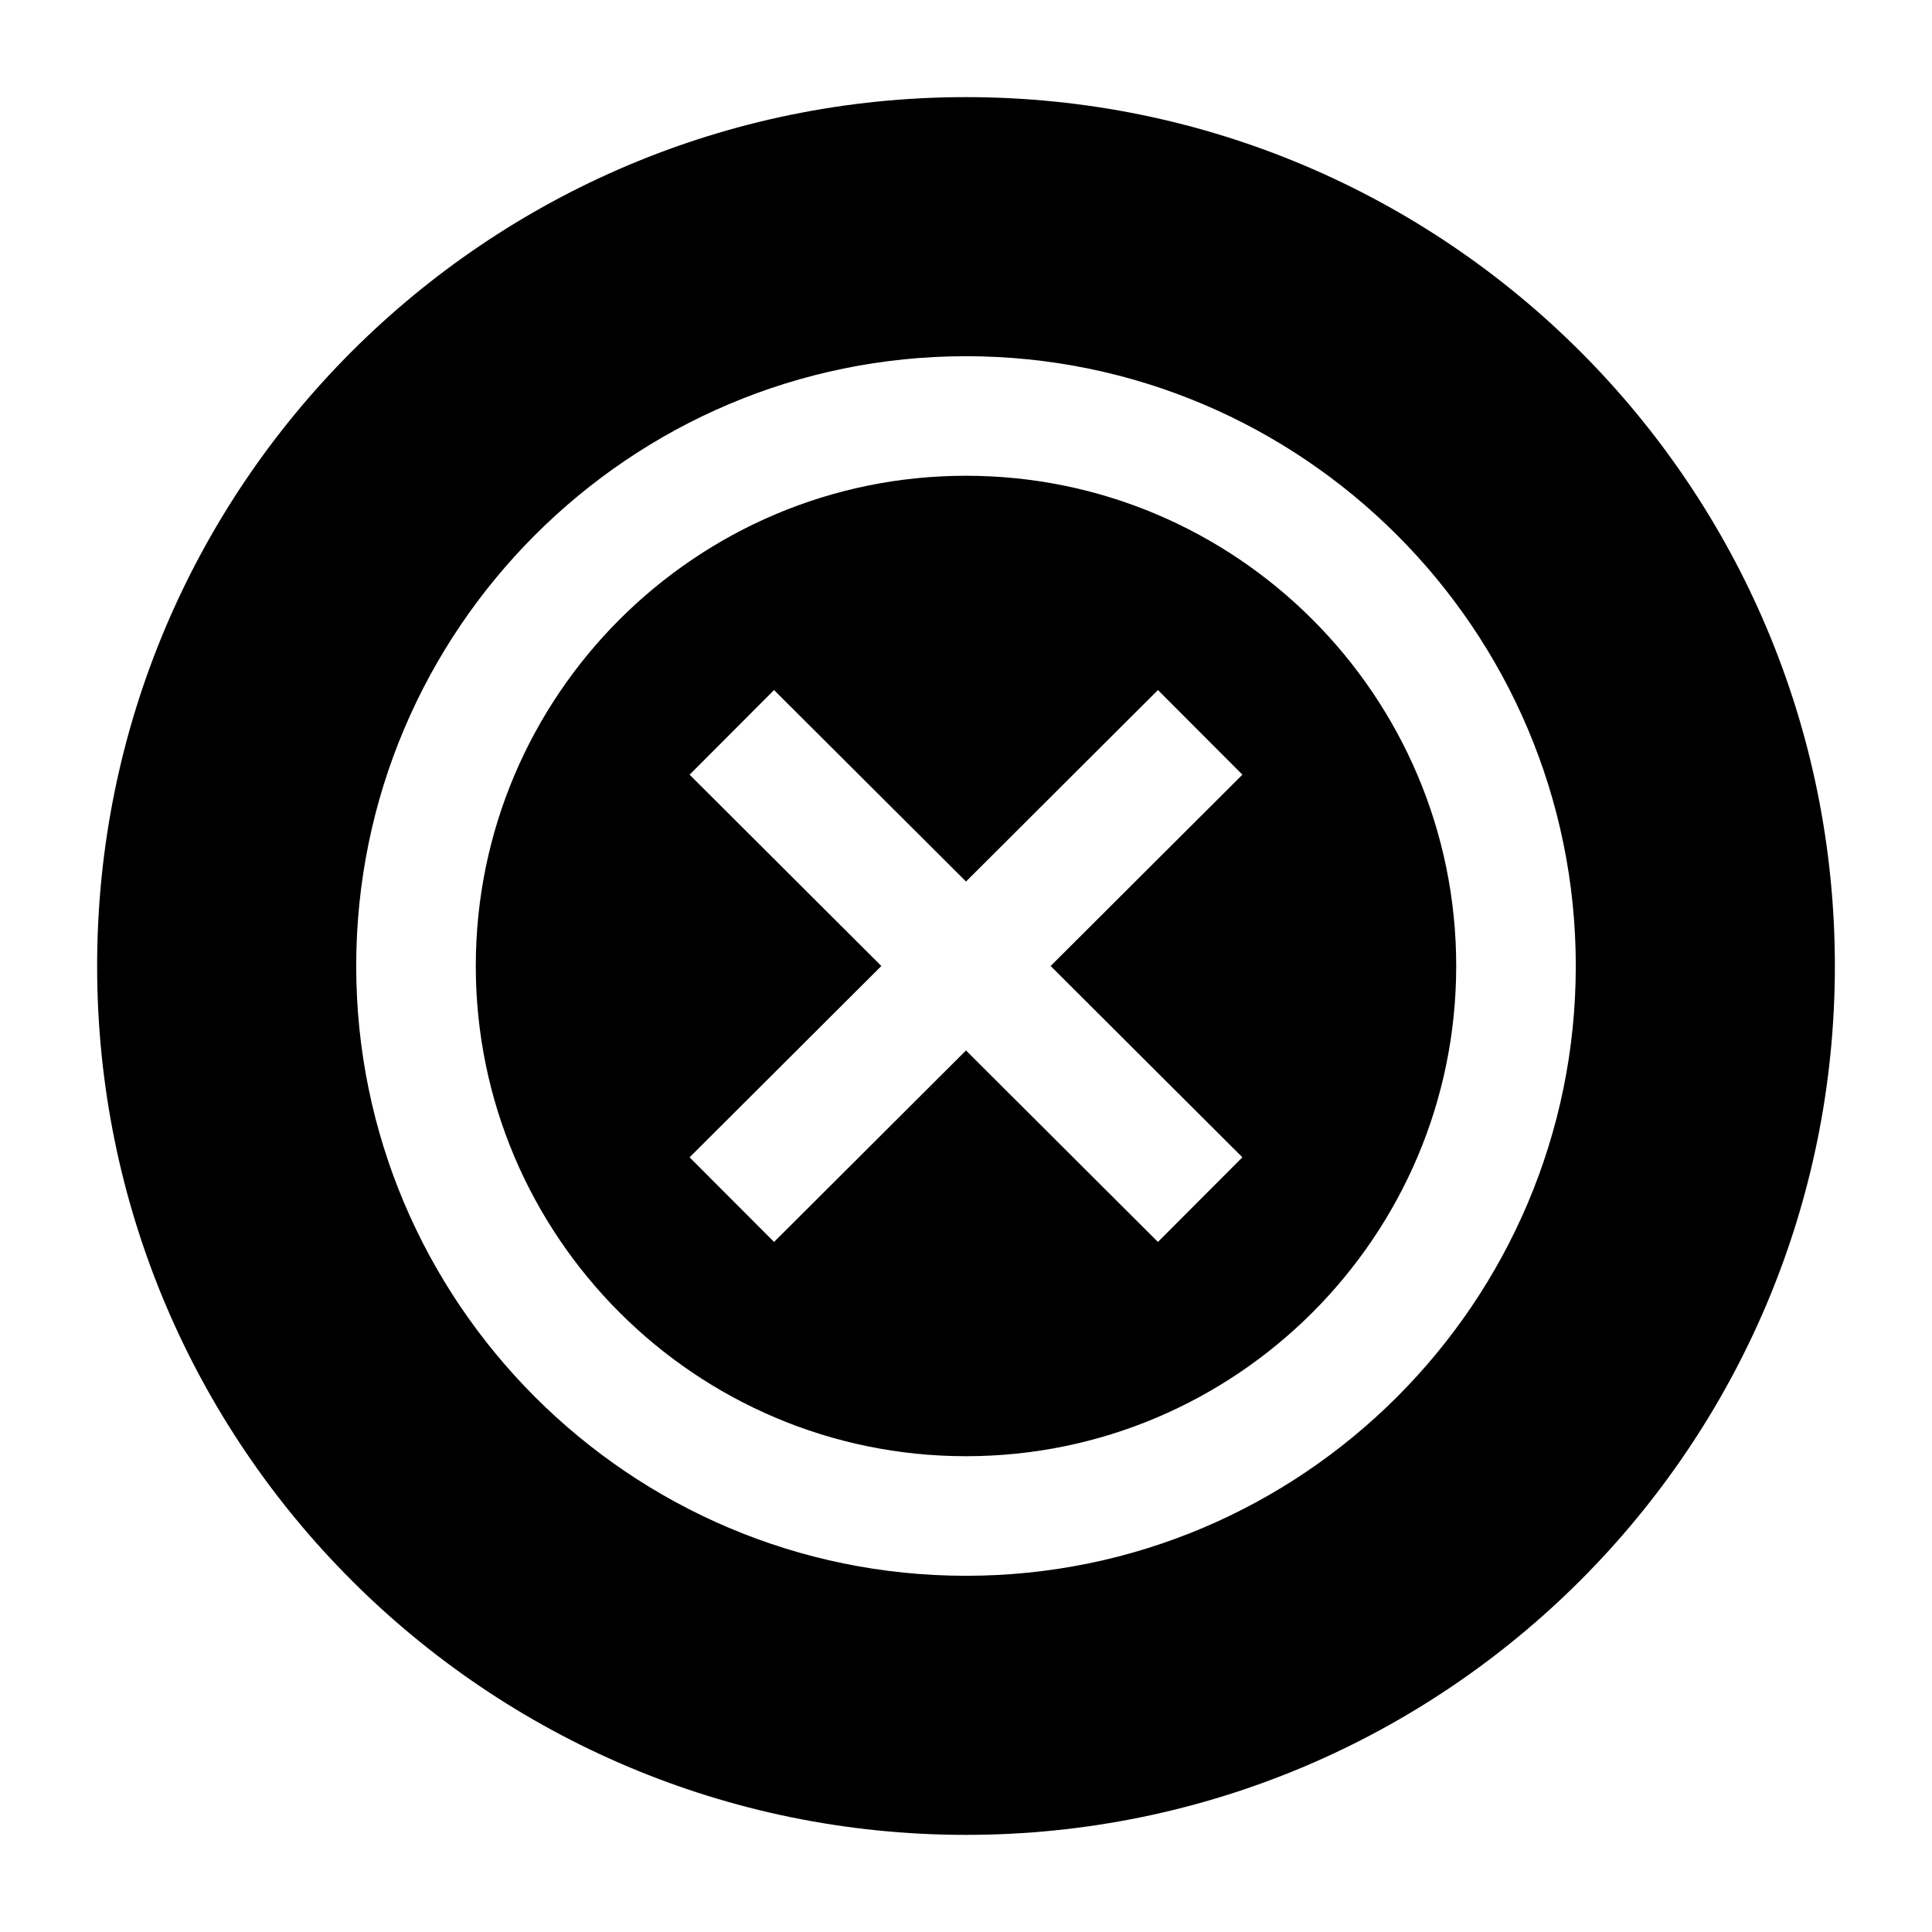 <?xml version="1.0" encoding="UTF-8"?>
<!-- Uploaded to: ICON Repo, www.svgrepo.com, Generator: ICON Repo Mixer Tools -->
<svg fill="#000000" width="800px" height="800px" version="1.1" viewBox="144 144 512 512" xmlns="http://www.w3.org/2000/svg">
 <g>
  <path d="m400 169.74c-127.17 0-230.26 103.09-230.26 230.26s103.09 230.26 230.26 230.26 230.26-103.09 230.26-230.26c-0.004-127.17-103.09-230.26-230.26-230.26zm0 391.86c-89.105 0-161.6-72.496-161.6-161.6 0-89.109 72.492-161.6 161.6-161.6 89.105 0 161.6 72.492 161.6 161.6 0 89.105-72.496 161.6-161.6 161.6z"/>
  <path d="m400 270.08c-71.637 0-129.91 58.281-129.91 129.91-0.004 71.641 58.277 129.92 129.91 129.92 71.633 0 129.91-58.281 129.91-129.91 0-71.637-58.281-129.92-129.91-129.92zm73.246 180.62-22.383 22.43-50.863-50.75-50.867 50.75-22.379-22.43 50.812-50.699-50.816-50.699 22.379-22.43 50.871 50.746 50.867-50.75 22.383 22.43-50.82 50.703z"/>
 </g>
</svg>